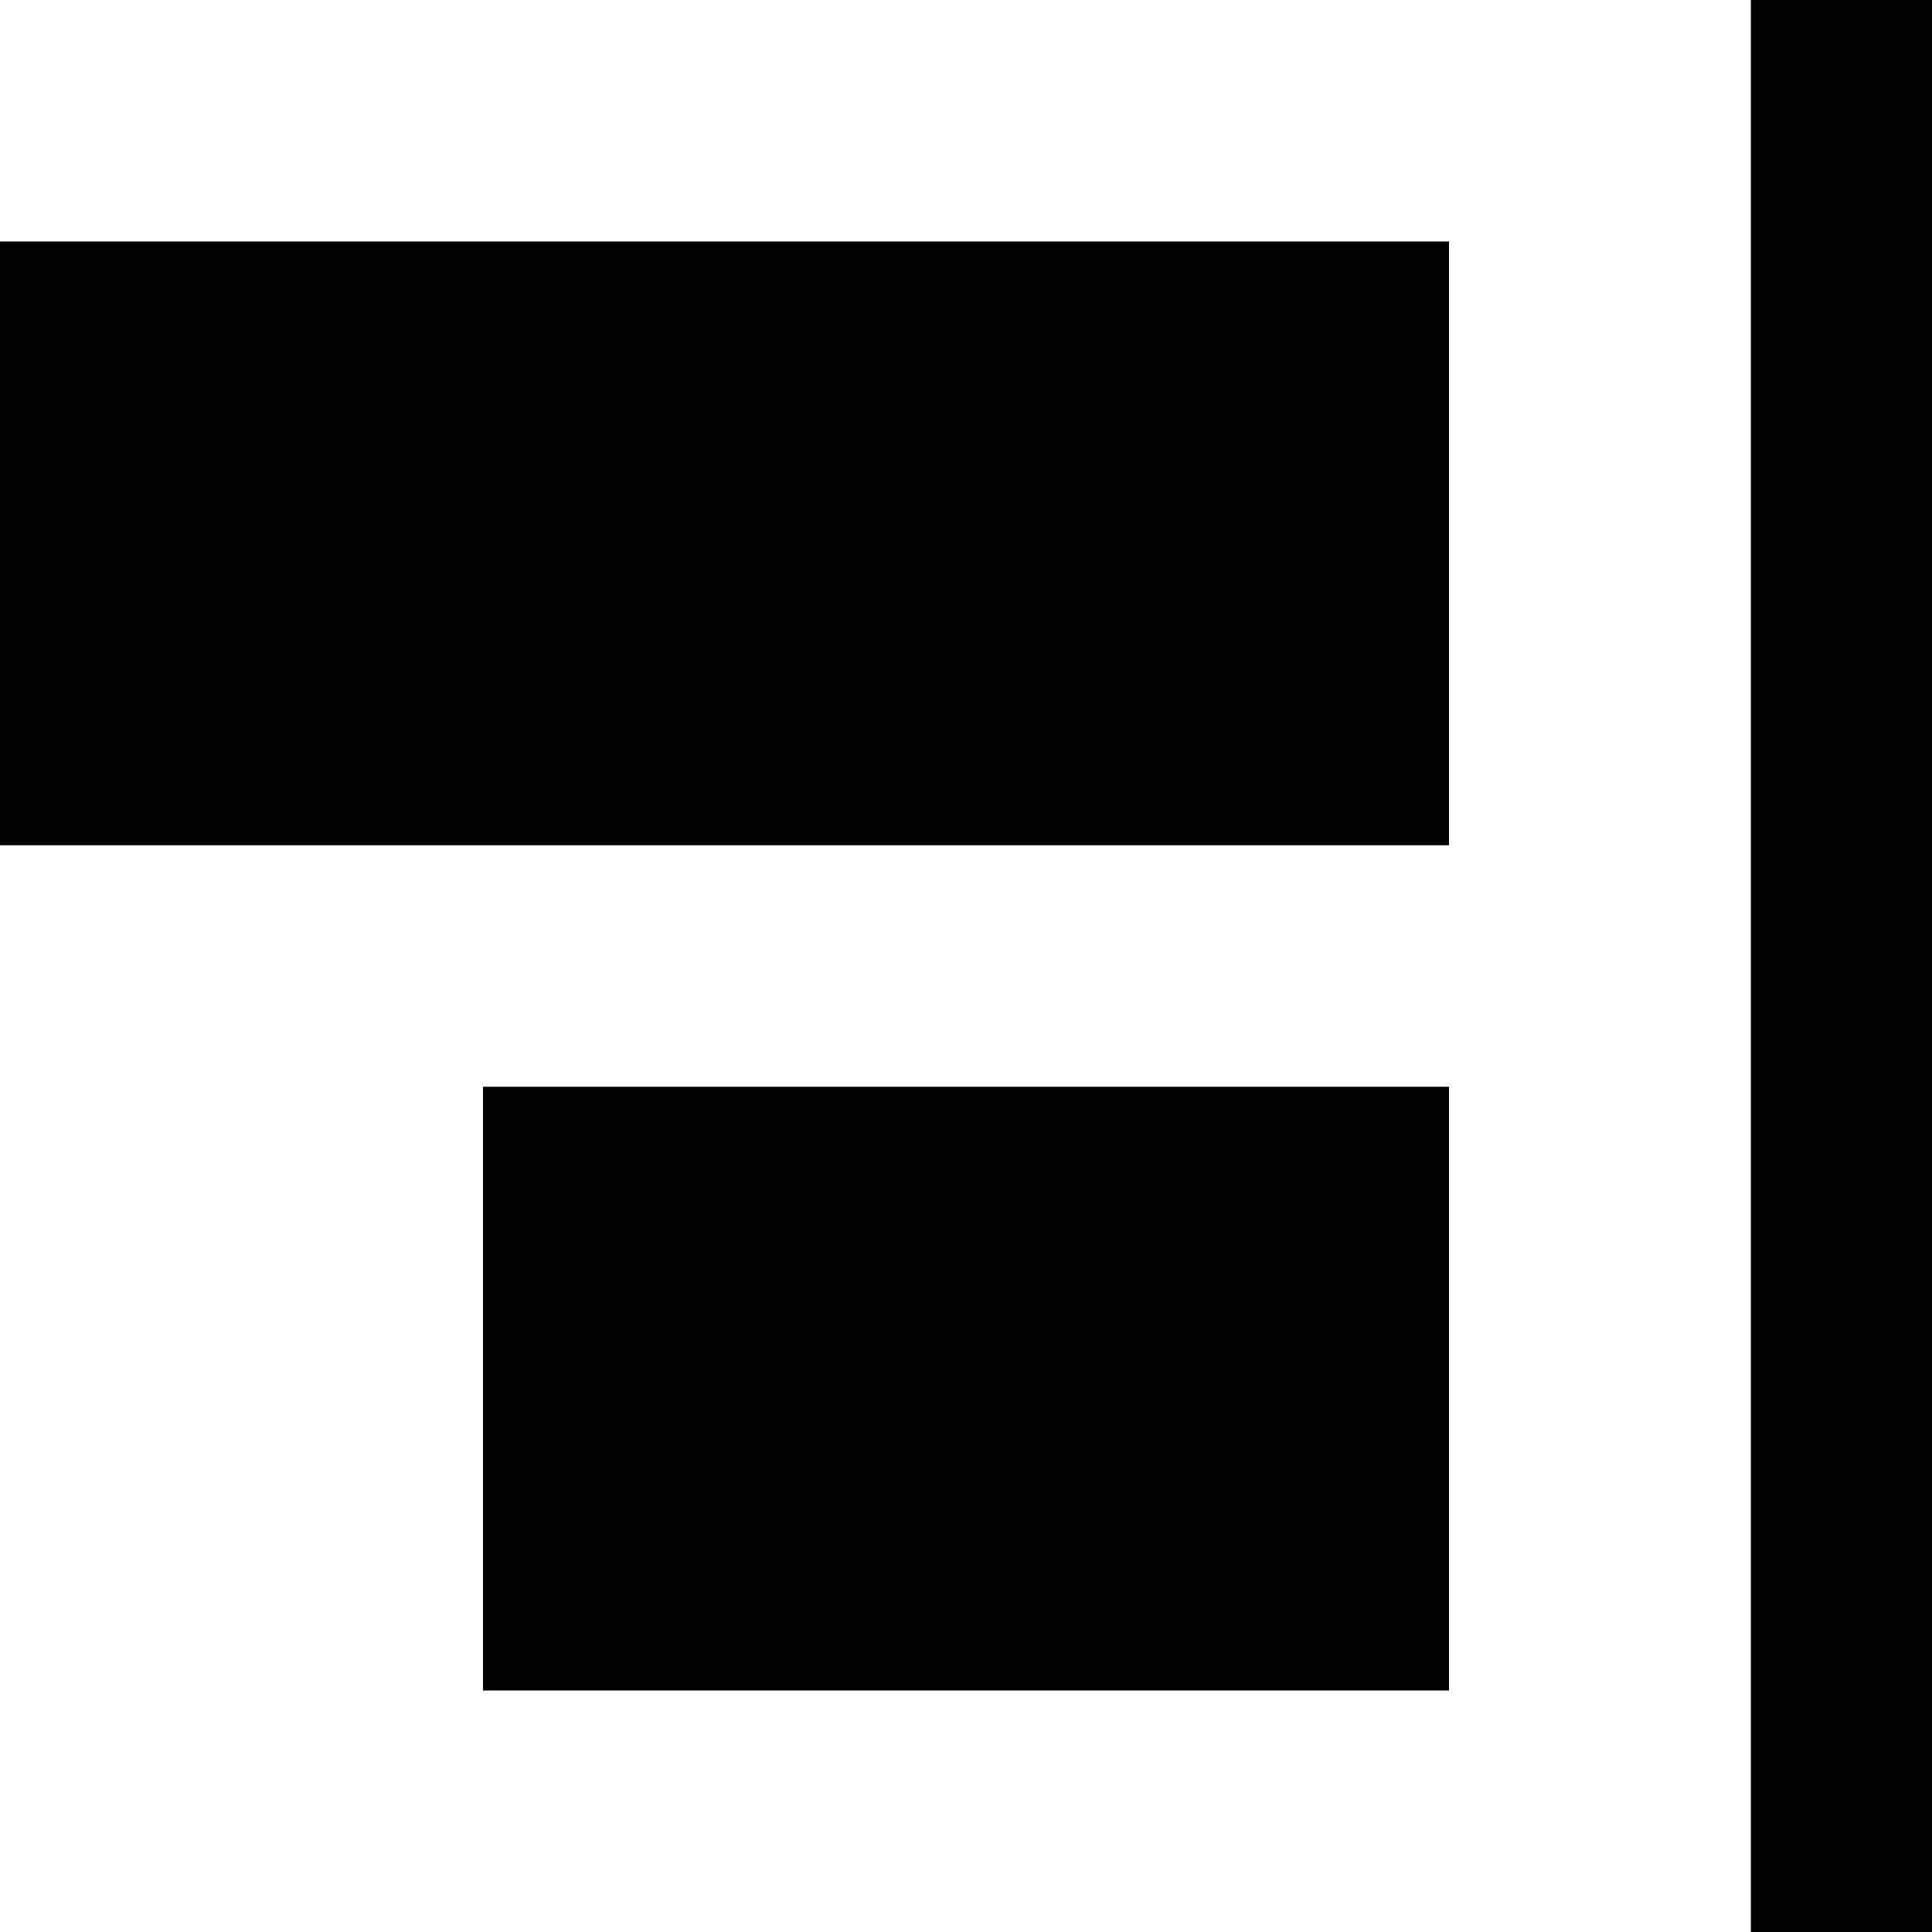 <svg xmlns="http://www.w3.org/2000/svg" viewBox="0 0 512 512"><!--! Font Awesome Pro 6.7.2 by @fontawesome - https://fontawesome.com License - https://fontawesome.com/license (Commercial License) Copyright 2024 Fonticons, Inc. --><path d="M512 512l-48 0L464 0l48 0 0 512zM384 64l0 160L0 224 0 64l384 0zm0 224l0 160-256 0 0-160 256 0z"/></svg>